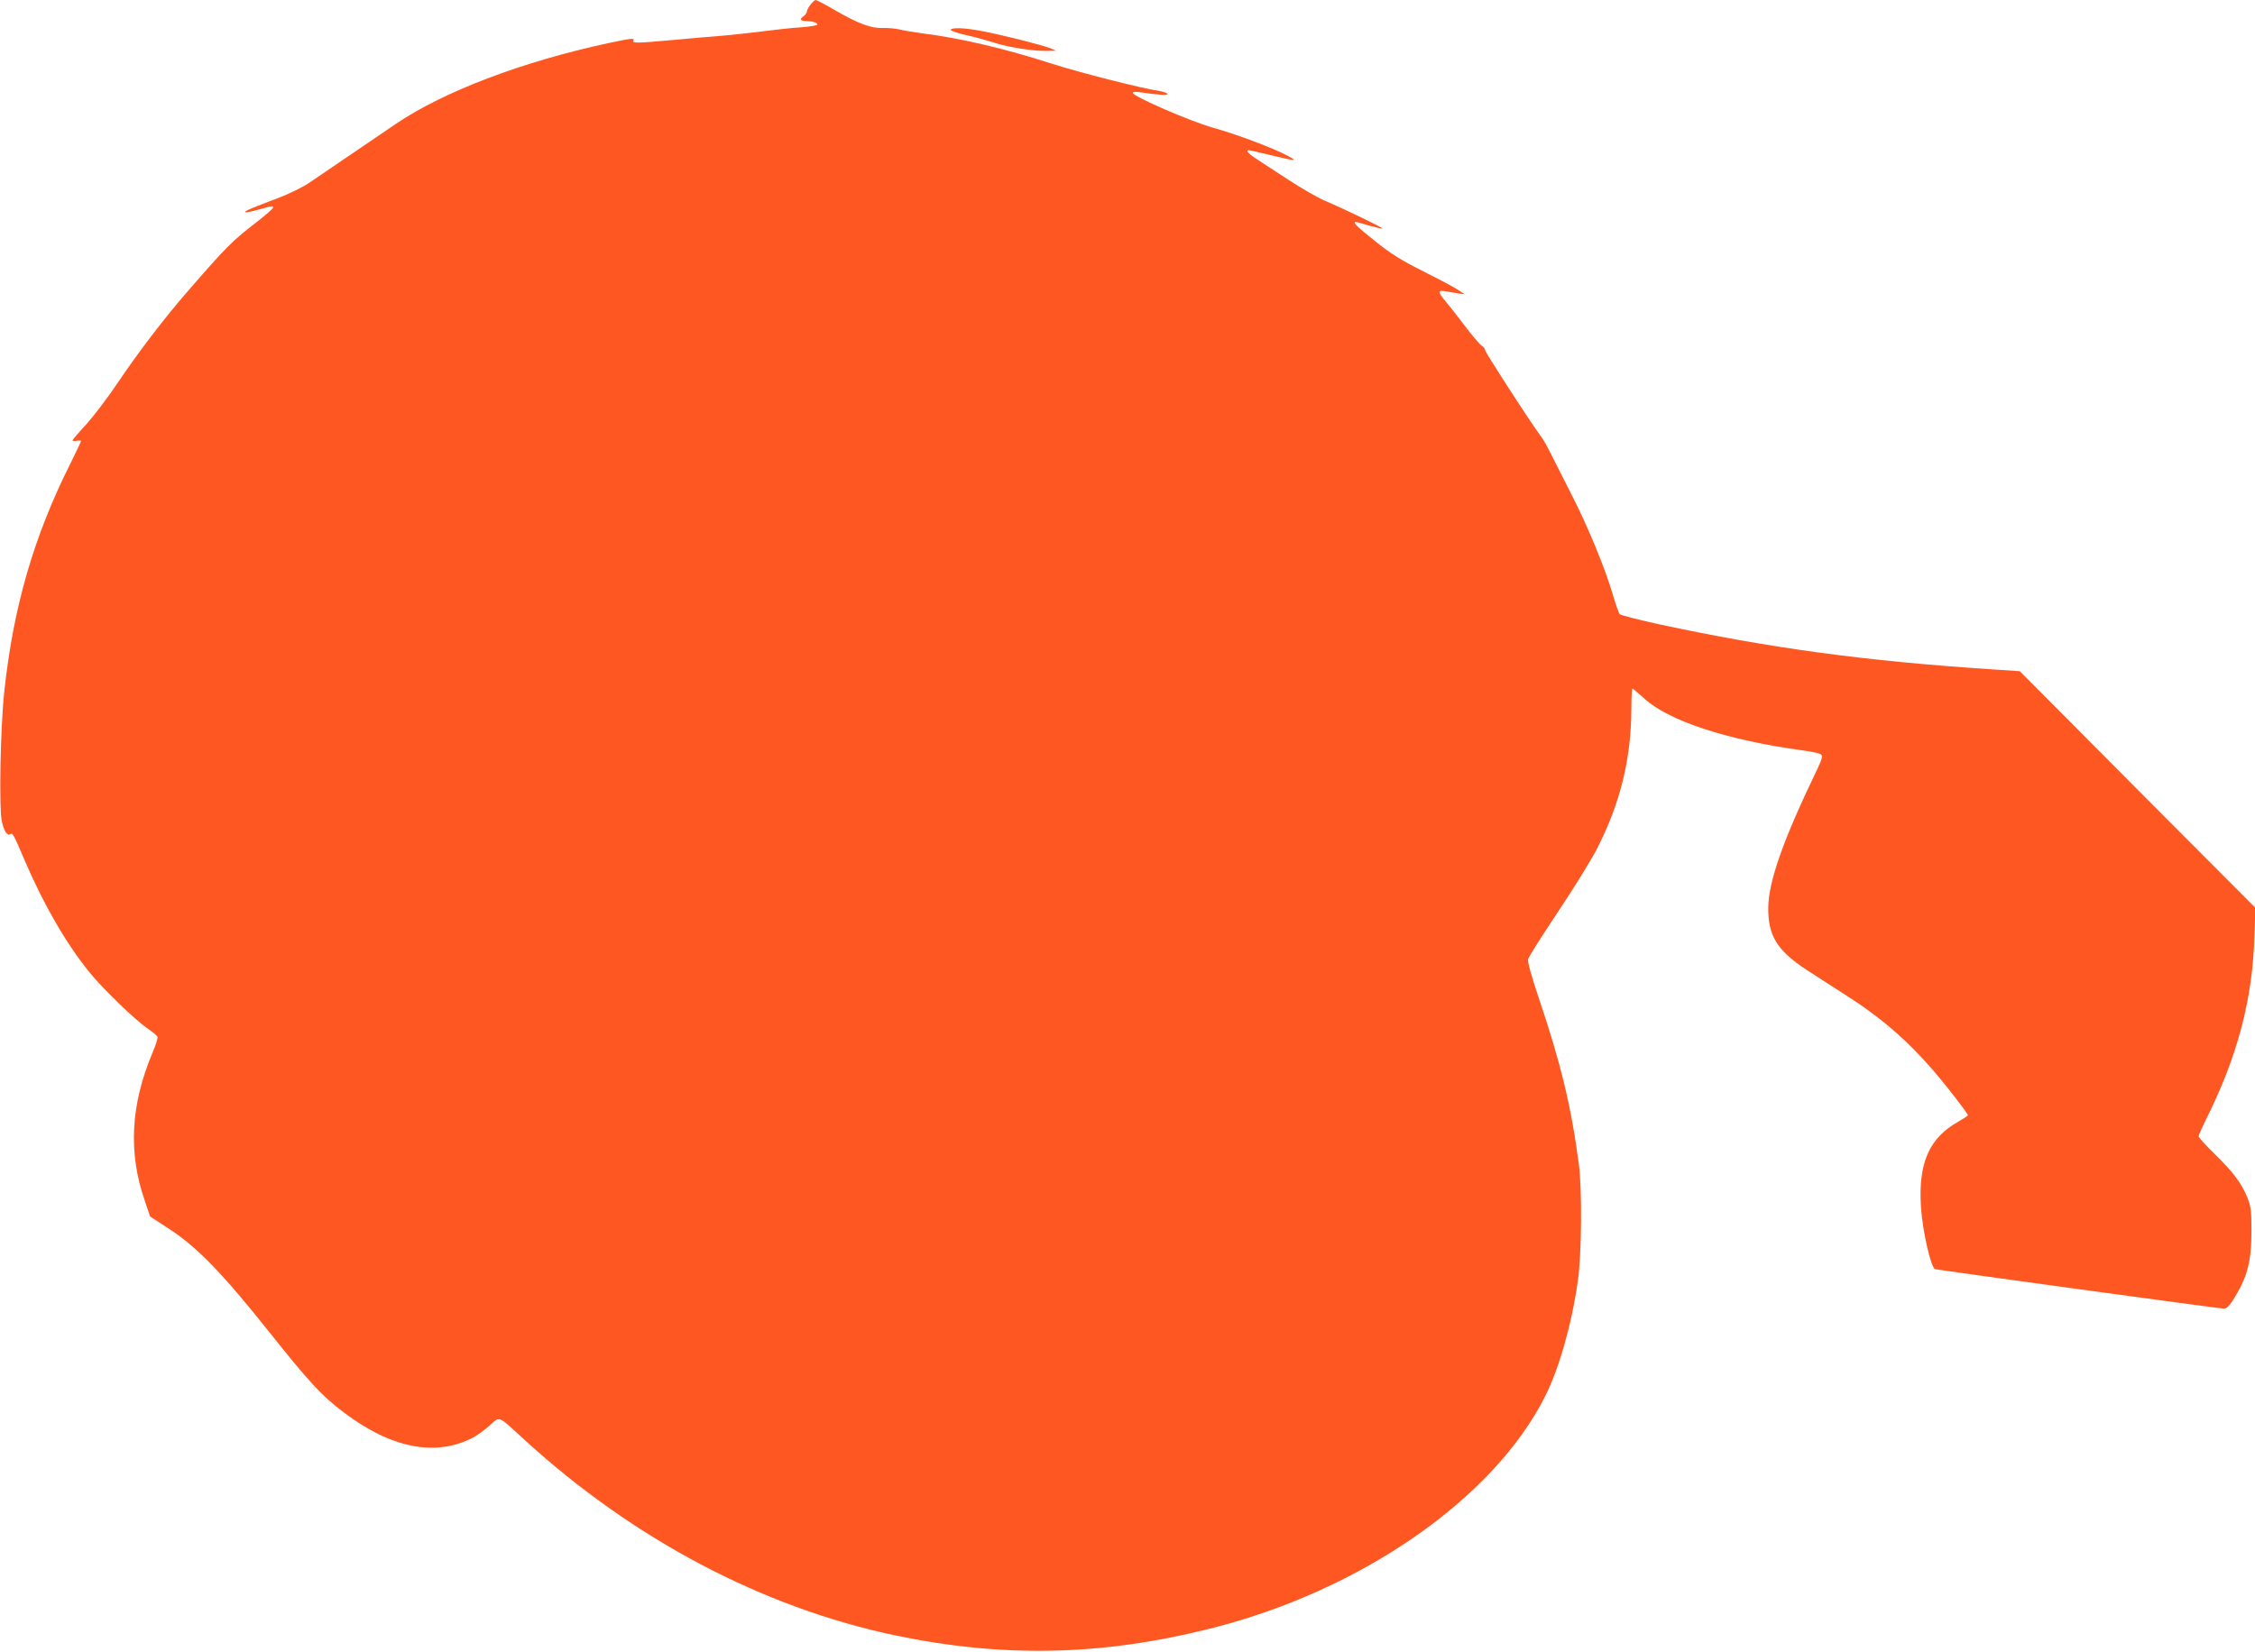 <?xml version="1.0" standalone="no"?>
<!DOCTYPE svg PUBLIC "-//W3C//DTD SVG 20010904//EN"
 "http://www.w3.org/TR/2001/REC-SVG-20010904/DTD/svg10.dtd">
<svg version="1.0" xmlns="http://www.w3.org/2000/svg"
 width="1280pt" height="938pt" viewBox="0 0 1280 938"
 preserveAspectRatio="xMidYMid meet">
<g transform="translate(0,938) scale(0.1,-0.1)"
fill="#ff5722" stroke="none">
<path d="M4601 9354 c-12 -15 -21 -33 -21 -40 0 -7 -9 -19 -20 -27 -24 -17
-16 -27 21 -27 32 0 59 -9 59 -20 0 -4 -42 -11 -92 -15 -51 -3 -142 -13 -203
-21 -60 -8 -162 -19 -225 -25 -63 -5 -203 -17 -311 -27 -198 -18 -224 -18
-213 -1 8 14 -16 11 -144 -16 -487 -105 -932 -274 -1203 -457 -192 -130 -436
-296 -494 -336 -33 -23 -112 -62 -175 -86 -154 -58 -194 -75 -188 -81 2 -3 37
4 76 15 83 23 82 23 82 11 0 -5 -39 -40 -87 -77 -146 -113 -172 -138 -402
-403 -127 -146 -277 -342 -391 -512 -57 -85 -138 -191 -179 -237 -42 -45 -77
-86 -79 -91 -1 -5 9 -6 23 -4 14 3 25 2 25 -1 0 -3 -27 -60 -59 -125 -210
-418 -326 -820 -377 -1301 -22 -207 -30 -654 -14 -732 13 -58 31 -85 49 -74
13 8 17 1 81 -149 107 -250 235 -472 368 -636 75 -92 259 -271 330 -319 28
-19 53 -40 56 -47 3 -6 -10 -48 -29 -92 -123 -292 -138 -565 -44 -836 l31 -92
112 -73 c156 -103 295 -245 561 -579 230 -289 301 -366 427 -461 267 -202 517
-252 728 -145 25 13 69 44 98 70 62 55 43 63 198 -79 619 -566 1351 -952 2103
-1111 612 -128 1171 -117 1786 37 856 213 1614 738 1906 1321 78 154 150 406
185 652 22 146 25 521 6 665 -43 327 -103 576 -229 948 -41 123 -63 201 -59
216 3 13 79 133 169 268 90 134 191 298 224 363 131 257 192 509 193 788 0 64
3 117 6 117 4 0 33 -25 66 -55 138 -128 478 -239 903 -296 50 -6 96 -17 102
-23 10 -9 5 -27 -23 -86 -193 -400 -275 -634 -277 -784 -1 -159 50 -242 215
-351 59 -38 160 -104 225 -145 198 -126 352 -259 503 -435 78 -92 190 -237
190 -247 0 -4 -25 -20 -55 -37 -166 -94 -227 -235 -211 -486 9 -135 56 -342
80 -351 17 -5 1612 -224 1638 -224 16 0 31 13 51 45 84 132 107 219 107 400 0
112 -4 138 -23 185 -34 83 -81 145 -184 246 -51 49 -93 96 -93 102 0 7 18 47
39 90 181 360 268 688 278 1052 l5 156 -669 671 -668 672 -165 11 c-712 47
-1254 120 -1885 256 -115 25 -215 51 -221 57 -6 7 -23 55 -38 107 -45 154
-142 389 -236 573 -48 95 -100 197 -115 227 -40 77 -37 73 -68 116 -77 108
-307 464 -307 476 0 7 -9 19 -19 25 -11 7 -53 56 -94 110 -41 54 -91 118 -111
141 -45 55 -46 66 -1 58 19 -3 52 -9 73 -12 l37 -5 -40 26 c-22 15 -110 61
-195 104 -121 60 -181 97 -272 170 -104 82 -133 111 -112 111 4 0 38 -9 76
-21 39 -11 72 -19 74 -16 5 4 -214 110 -327 158 -38 16 -129 68 -202 116 -72
47 -156 101 -184 120 -55 35 -69 57 -30 48 12 -3 69 -16 127 -30 129 -31 137
-31 80 0 -79 43 -291 123 -425 160 -131 37 -455 178 -455 198 0 6 17 7 43 3
99 -15 160 -19 154 -9 -4 6 -26 13 -49 17 -101 15 -446 103 -603 153 -270 87
-520 146 -735 173 -52 7 -113 17 -135 23 -22 5 -63 9 -91 8 -67 -3 -139 23
-269 98 -58 34 -110 61 -115 61 -5 0 -18 -12 -29 -26z"/>
<path d="M5396 9211 c-3 -5 38 -19 91 -31 53 -12 121 -31 152 -41 73 -25 220
-49 296 -48 l60 1 -33 14 c-40 17 -277 77 -391 98 -93 18 -167 21 -175 7z"/>
</g>
</svg>
